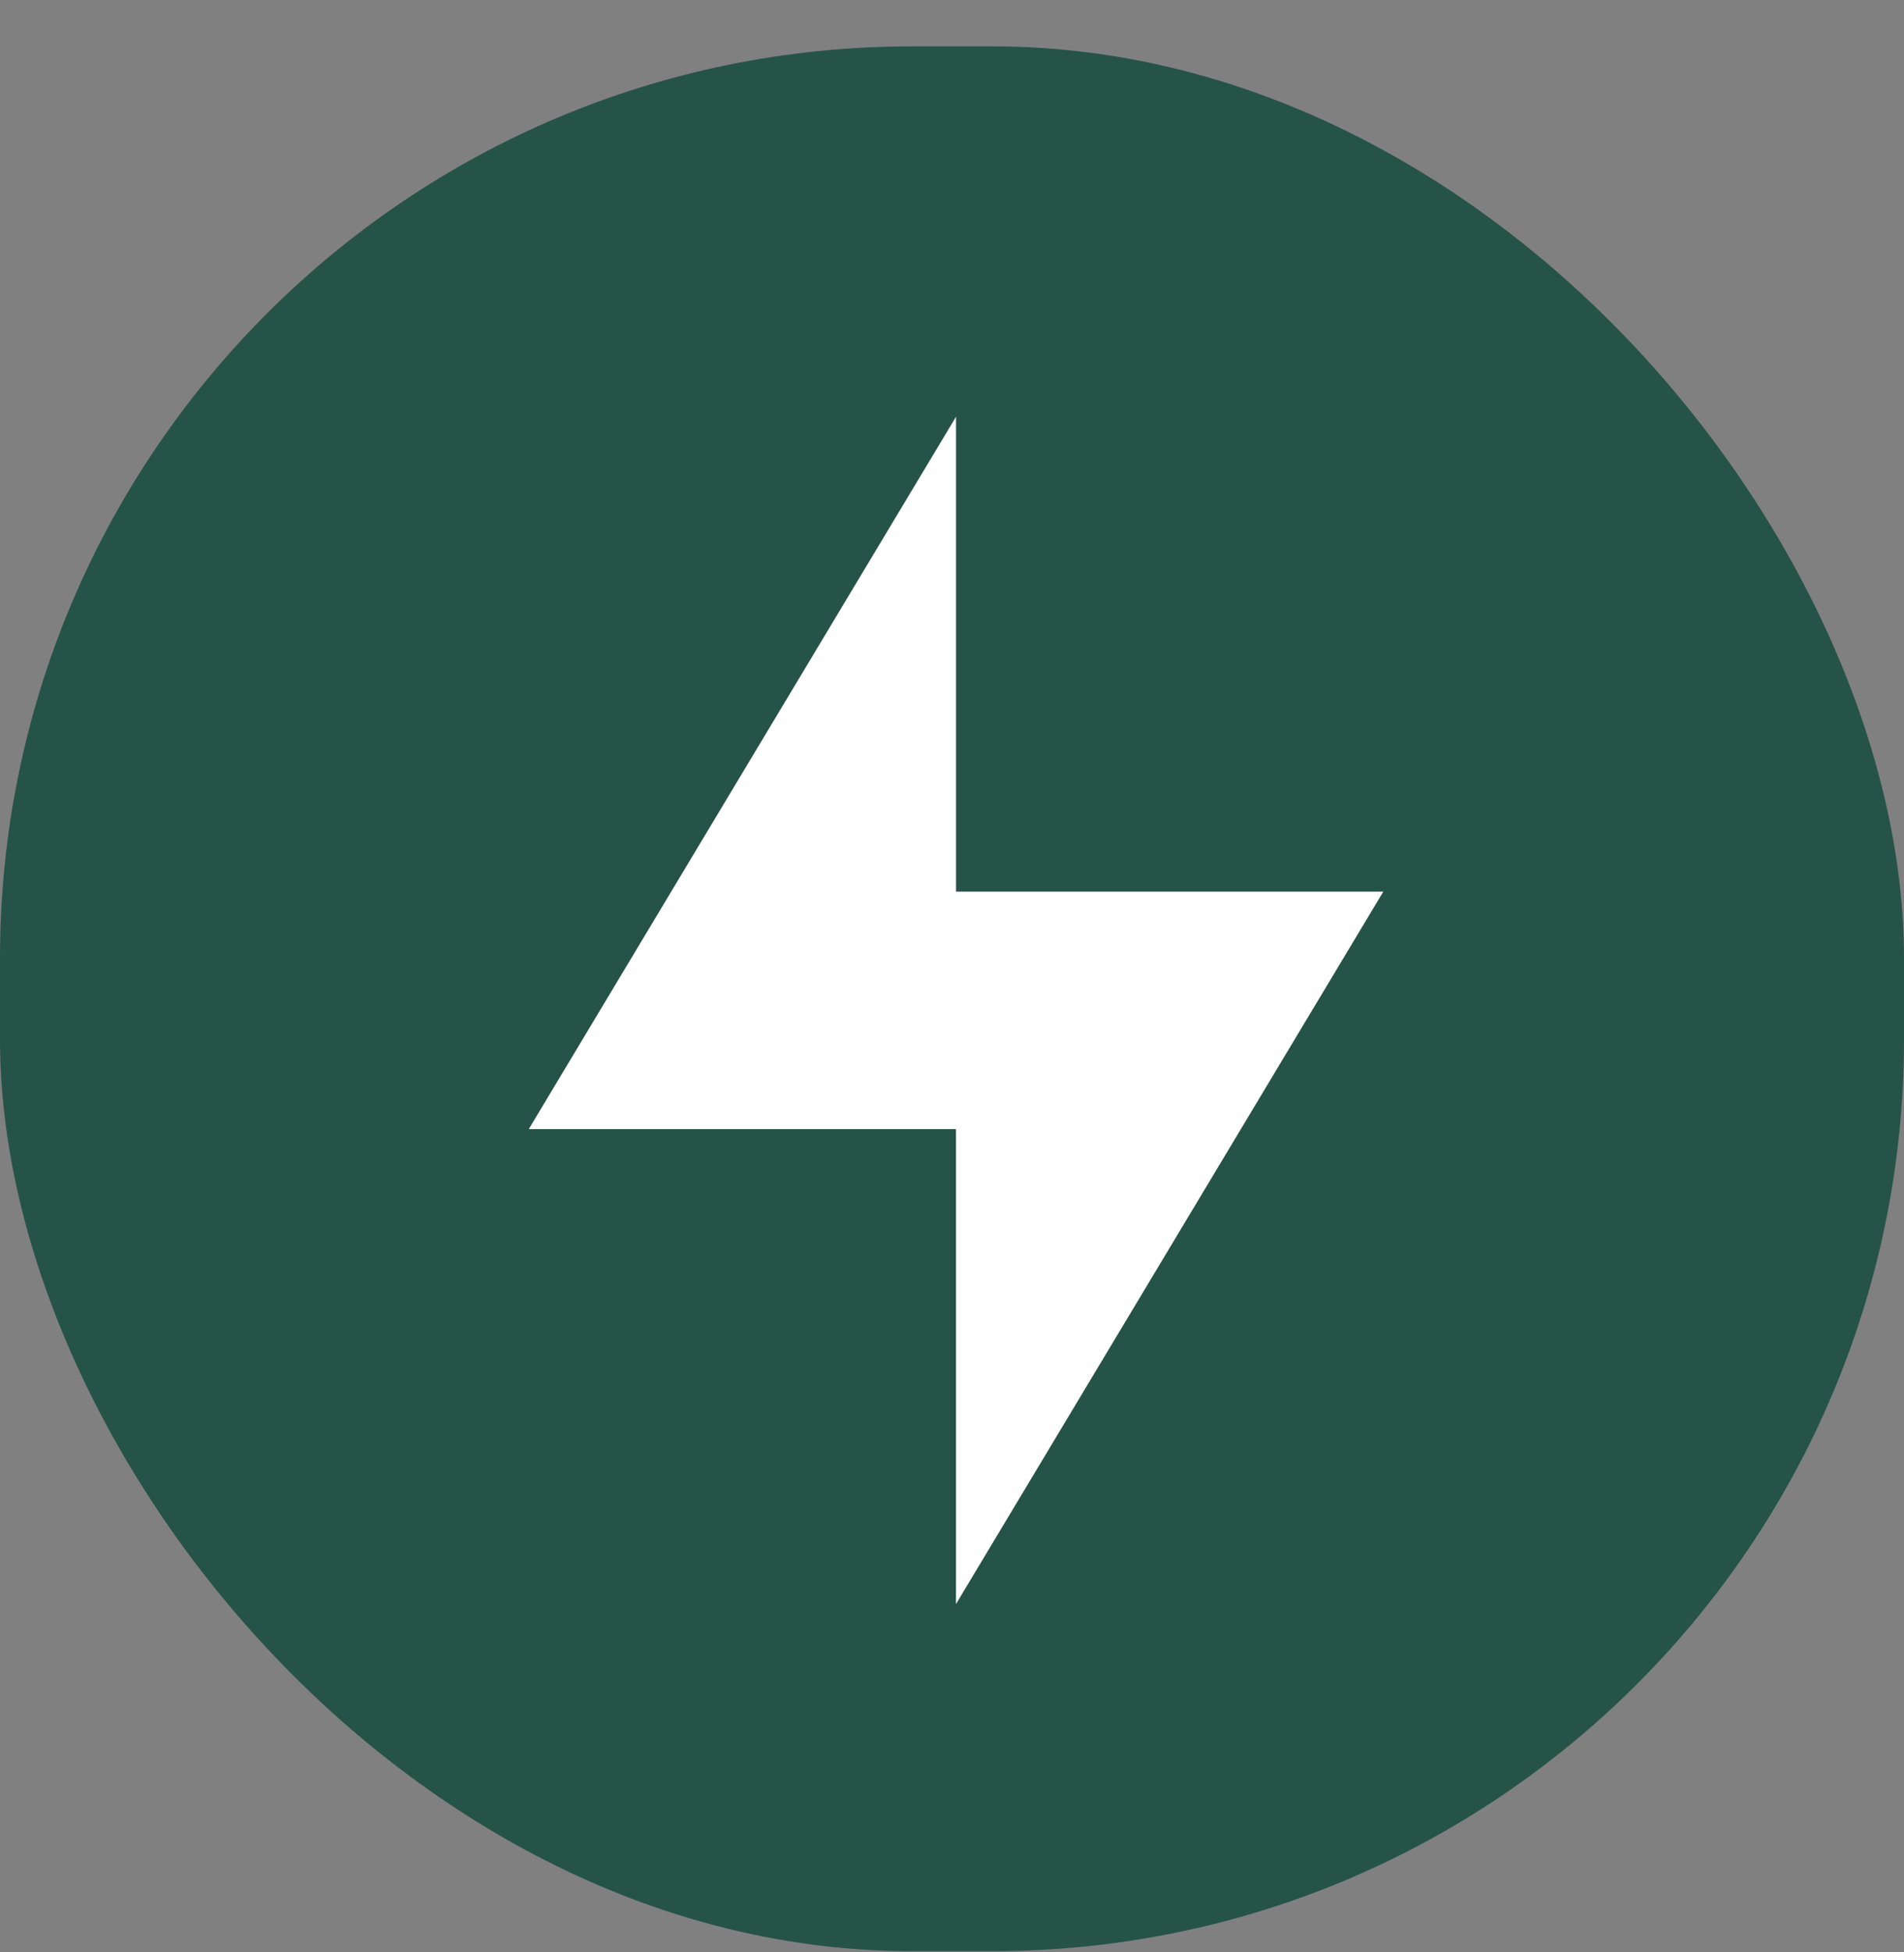 <svg xmlns="http://www.w3.org/2000/svg" fill="none" viewBox="0 0 40 41" height="41" width="40">
<rect x="0" y="0" width="40" height="41" fill="#808080" stroke="none"/>
<rect fill="#265348" rx="19.149" height="40" width="40" y="0.974"></rect>
<path fill="white" d="M20.085 8.751L20.085 18.724L29.061 18.724L20.084 33.685L20.084 23.711L18.689 23.711L18.689 23.711L11.109 23.711L20.085 8.751Z" clip-rule="evenodd" fill-rule="evenodd"></path>
</svg>

